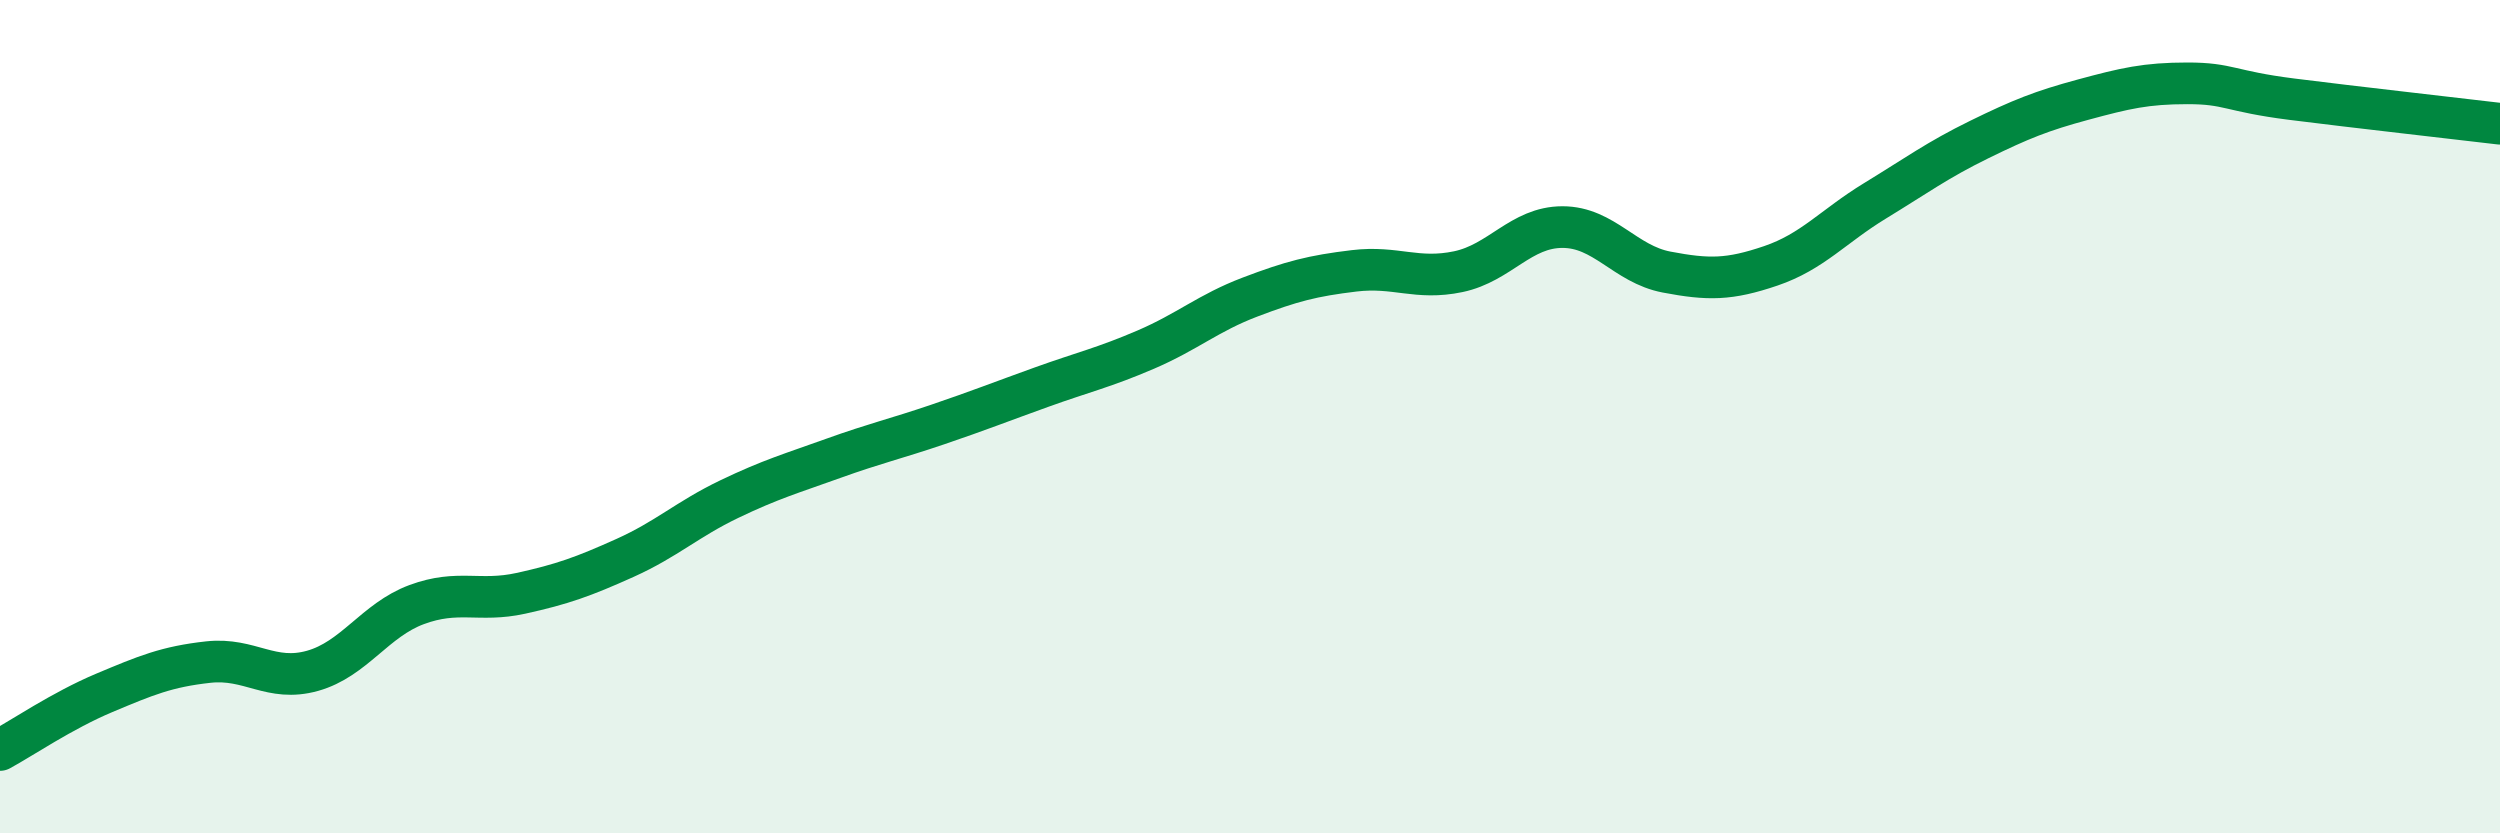 
    <svg width="60" height="20" viewBox="0 0 60 20" xmlns="http://www.w3.org/2000/svg">
      <path
        d="M 0,18 C 0.5,17.73 1.5,17.05 2.5,16.63 C 3.5,16.21 4,16 5,15.89 C 6,15.78 6.5,16.38 7.5,16.1 C 8.5,15.82 9,14.88 10,14.51 C 11,14.14 11.5,14.46 12.5,14.24 C 13.5,14.02 14,13.84 15,13.39 C 16,12.94 16.5,12.46 17.5,11.98 C 18.5,11.5 19,11.36 20,11 C 21,10.64 21.5,10.53 22.5,10.19 C 23.5,9.85 24,9.65 25,9.29 C 26,8.93 26.5,8.82 27.5,8.39 C 28.5,7.96 29,7.51 30,7.13 C 31,6.75 31.5,6.62 32.5,6.5 C 33.5,6.38 34,6.73 35,6.52 C 36,6.31 36.5,5.45 37.5,5.45 C 38.5,5.45 39,6.34 40,6.53 C 41,6.72 41.5,6.72 42.5,6.38 C 43.5,6.04 44,5.43 45,4.82 C 46,4.21 46.5,3.84 47.5,3.35 C 48.5,2.86 49,2.66 50,2.39 C 51,2.12 51.5,2 52.5,2 C 53.5,2 53.5,2.19 55,2.38 C 56.5,2.57 59,2.85 60,2.97L60 20L0 20Z"
        fill="#008740"
        opacity="0.1"
        stroke-linecap="round"
        stroke-linejoin="round"
      />
      <path
        d="M 0,18 C 0.5,17.73 1.5,17.05 2.5,16.63 C 3.5,16.21 4,16 5,15.89 C 6,15.78 6.5,16.38 7.5,16.1 C 8.5,15.82 9,14.88 10,14.51 C 11,14.14 11.5,14.46 12.5,14.24 C 13.5,14.02 14,13.84 15,13.39 C 16,12.94 16.5,12.46 17.5,11.98 C 18.5,11.5 19,11.36 20,11 C 21,10.64 21.5,10.53 22.5,10.19 C 23.5,9.85 24,9.65 25,9.29 C 26,8.93 26.5,8.82 27.5,8.39 C 28.5,7.96 29,7.51 30,7.13 C 31,6.75 31.5,6.62 32.5,6.5 C 33.5,6.38 34,6.73 35,6.52 C 36,6.31 36.5,5.45 37.5,5.45 C 38.5,5.45 39,6.34 40,6.53 C 41,6.72 41.5,6.72 42.5,6.38 C 43.5,6.04 44,5.43 45,4.82 C 46,4.21 46.5,3.84 47.5,3.35 C 48.5,2.86 49,2.66 50,2.39 C 51,2.12 51.5,2 52.5,2 C 53.5,2 53.5,2.19 55,2.38 C 56.5,2.57 59,2.85 60,2.97"
        stroke="#008740"
        stroke-width="1"
        fill="none"
        stroke-linecap="round"
        stroke-linejoin="round"
      />
    </svg>
  